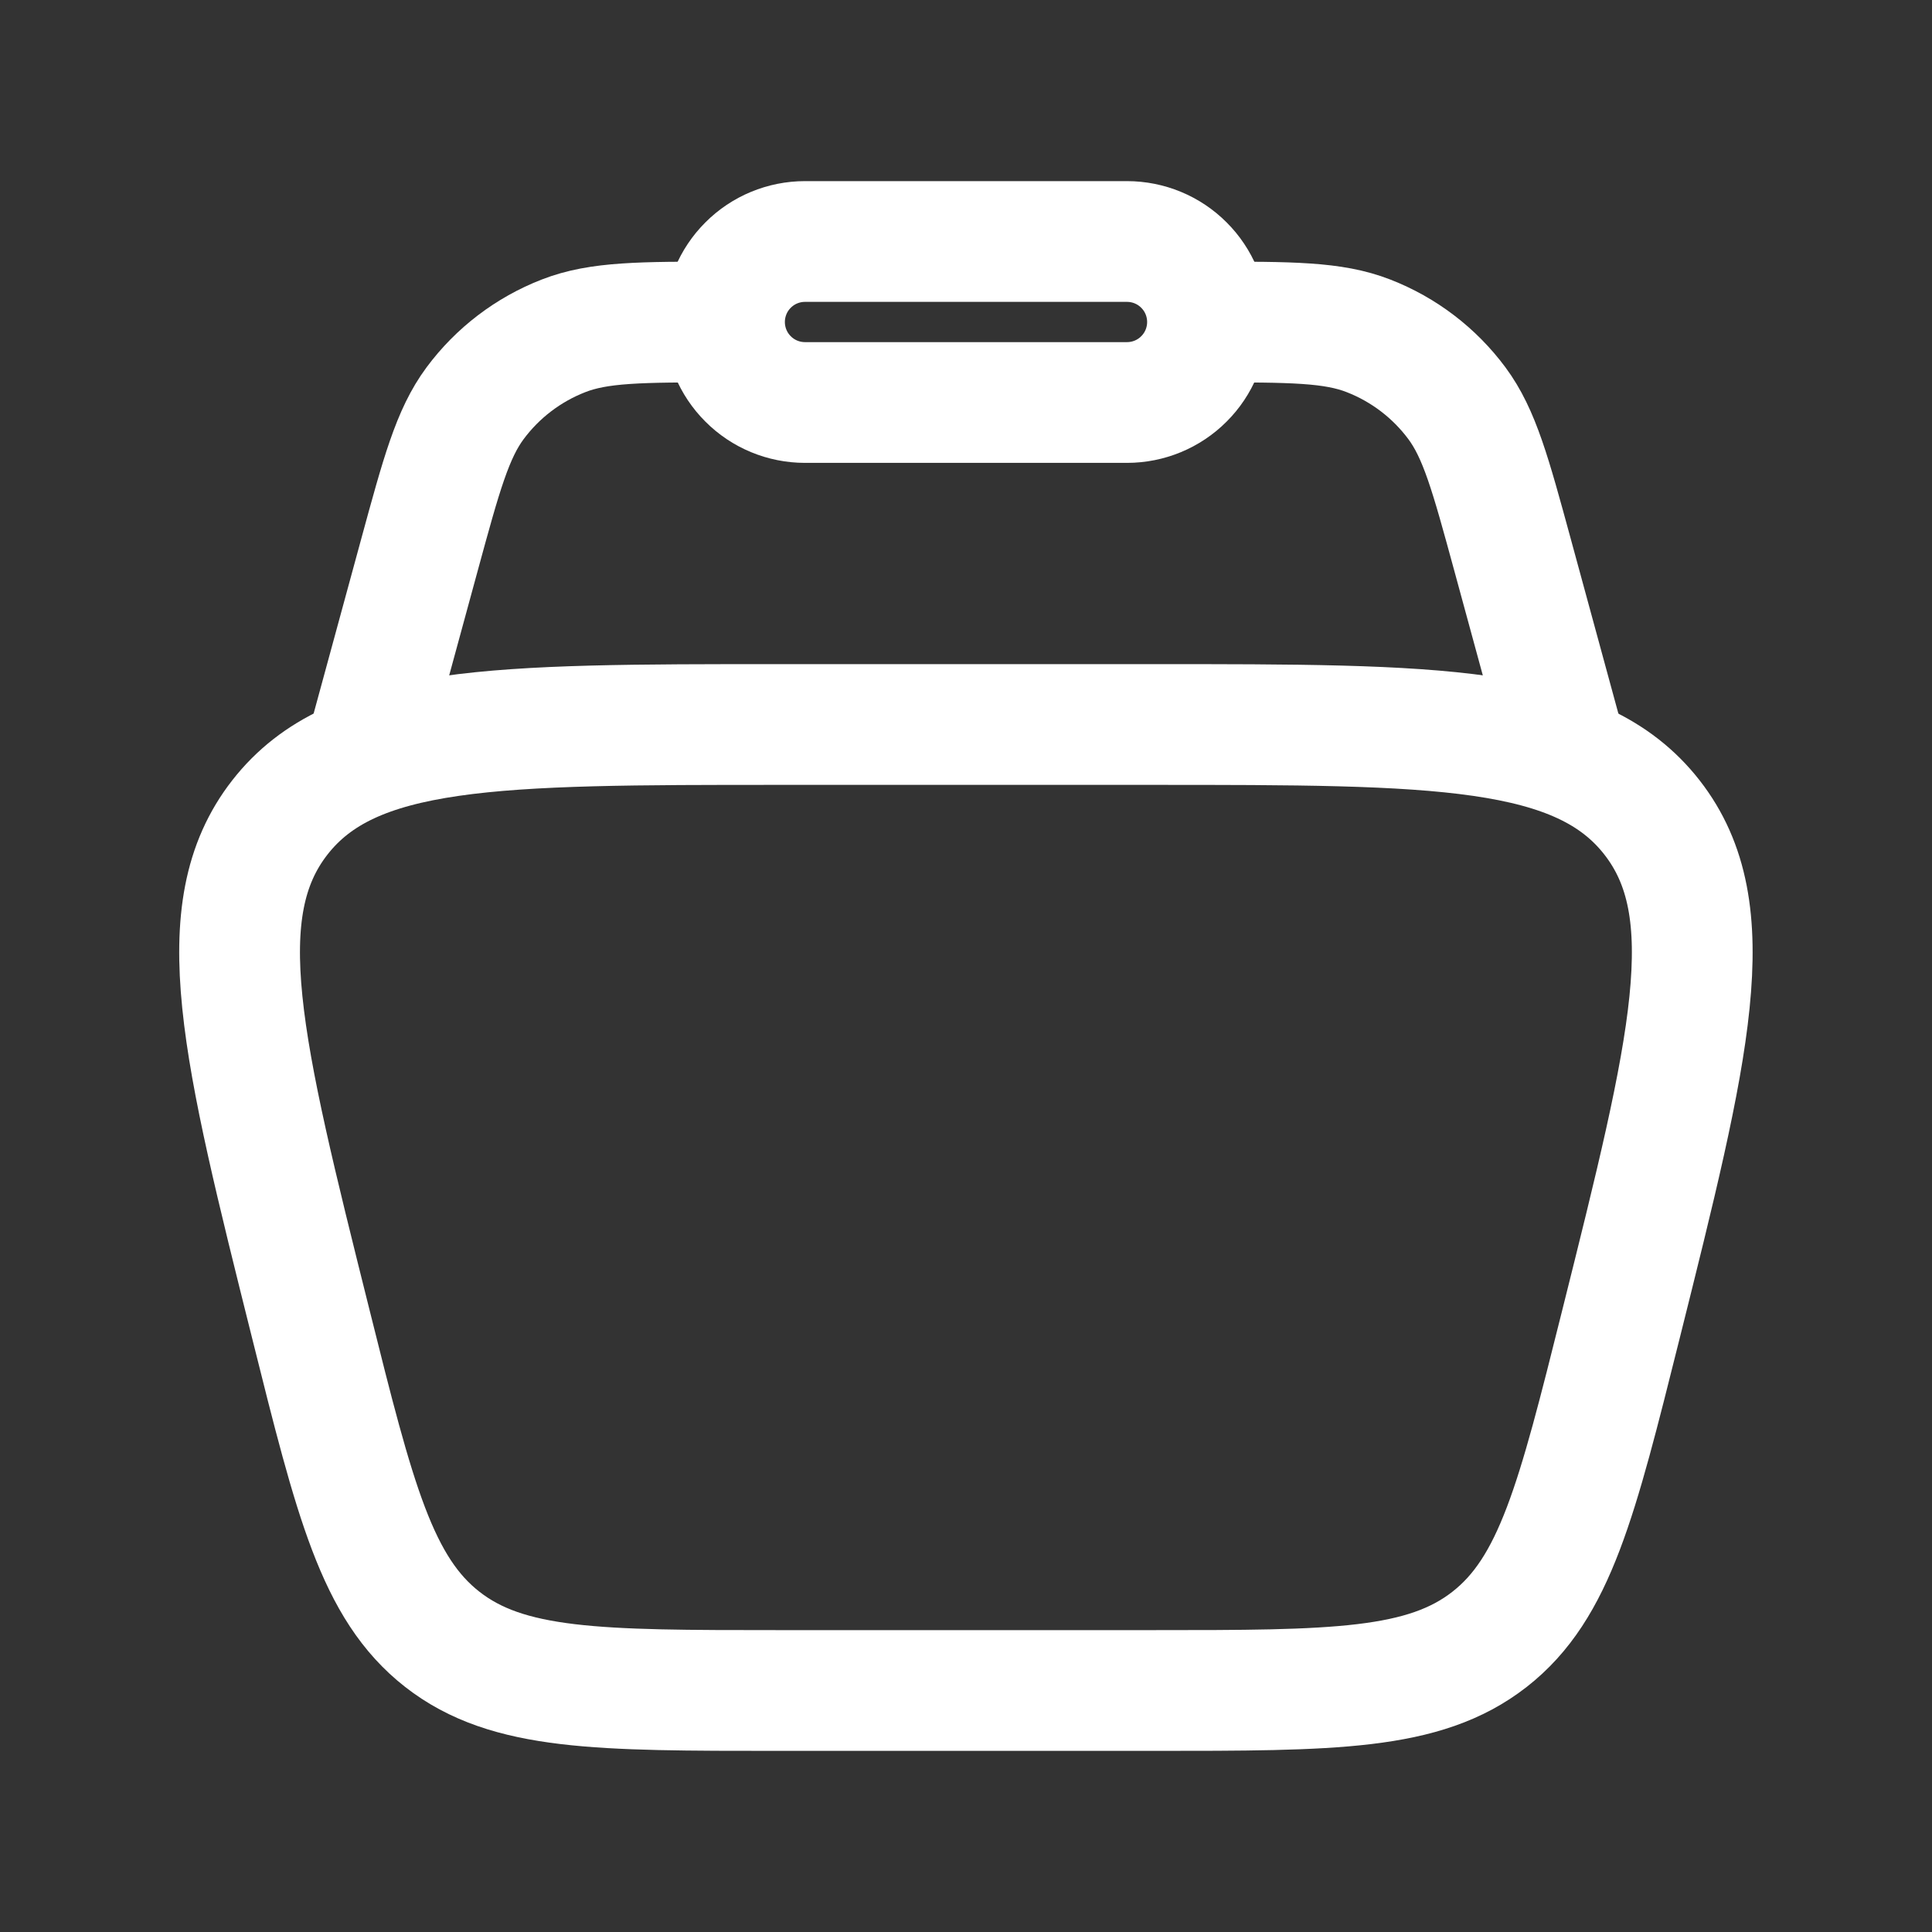 <svg width="24" height="24" viewBox="0 0 24 24" fill="none" xmlns="http://www.w3.org/2000/svg">
<rect x="0" y="0" width="24" height="24" fill="#333333" stroke="none"/>
<path d="M3.863 16.455C3.005 13.023 2.576 11.308 3.477 10.154C4.378 9 6.147 9 9.684 9H14.314C17.852 9 19.62 9 20.521 10.154C21.422 11.308 20.993 13.024 20.135 16.455C19.589 18.638 19.317 19.729 18.503 20.365C17.689 21 16.564 21 14.314 21H9.684C7.434 21 6.309 21 5.495 20.365C4.681 19.729 4.408 18.638 3.863 16.455Z" stroke="white" stroke-width="1.5"/>
<path d="M19.5 9.5L18.79 6.895C18.516 5.89 18.379 5.388 18.098 5.009C17.818 4.632 17.437 4.342 17 4.172C16.56 4 16.04 4 15 4M4.5 9.5L5.21 6.895C5.484 5.89 5.621 5.388 5.902 5.009C6.182 4.632 6.563 4.342 7 4.172C7.44 4 7.96 4 9 4" stroke="white" stroke-width="1.5"/>
<path d="M9 4C9 3.735 9.105 3.48 9.293 3.293C9.48 3.105 9.735 3 10 3H14C14.265 3 14.52 3.105 14.707 3.293C14.895 3.48 15 3.735 15 4C15 4.265 14.895 4.52 14.707 4.707C14.52 4.895 14.265 5 14 5H10C9.735 5 9.48 4.895 9.293 4.707C9.105 4.52 9 4.265 9 4Z" stroke="white" stroke-width="1.5"/>
</svg>
